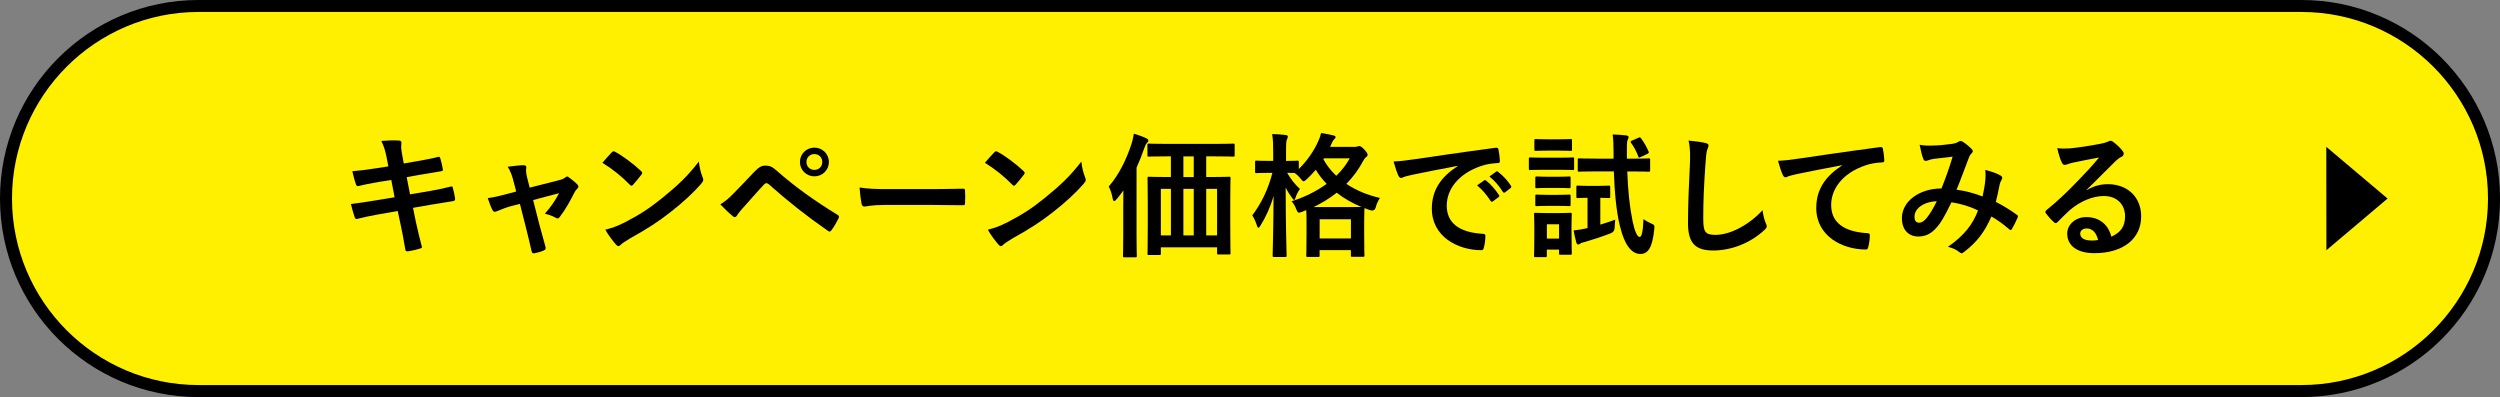 <?xml version="1.0" encoding="UTF-8"?><svg id="_レイヤー_2" xmlns="http://www.w3.org/2000/svg" viewBox="0 0 635.25 100.89"><rect x="0" y="0" width="635.25" height="100.89" fill="#808080" stroke="none"/><defs><style>.cls-1,.cls-2{stroke-width:0px;}.cls-2{fill:#fff000;}</style></defs><g id="object"><path class="cls-2" d="m50.45,99.37C23.47,99.37,1.52,77.42,1.52,50.45S23.47,1.52,50.45,1.52h534.36c26.98,0,48.92,21.95,48.92,48.92s-21.95,48.92-48.92,48.92H50.45Z"/><path class="cls-1" d="m584.8,3.04c26.14,0,47.4,21.27,47.4,47.4s-21.26,47.4-47.4,47.4H50.45c-26.14,0-47.4-21.27-47.4-47.4S24.31,3.04,50.45,3.04h534.36m0-3.04H50.45C22.59,0,0,22.59,0,50.45s22.59,50.45,50.45,50.45h534.36c27.86,0,50.45-22.59,50.45-50.45S612.66,0,584.8,0h0Z"/><polygon class="cls-1" points="591.11 37.31 606.68 50.45 591.14 63.58 591.11 37.31"/><path class="cls-1" d="m98.26,40.07c-.34-1.71-.72-2.93-1.36-4.26,1.47-.1,2.97-.2,4.43-.1.44.03.68.17.68.51,0,.38-.2.99.07,2.46l.51,2.86,2.8-.48c1.94-.34,4.33-.75,6.1-1.23.17,0,.31.14.38.38.27.89.48,1.77.68,2.93,0,.24-.17.34-.51.38-1.57.27-3.99.65-5.7.95l-3,.55.85,4.37,4.95-.85c2.42-.41,4.09-.78,5.35-1.13.44-.1.55.03.58.38.24.85.44,1.71.58,2.73,0,.31-.17.55-.51.58-1.02.14-3.07.48-5.49.89l-4.71.82.78,3.79c.48,2.28,1.06,4.47,1.5,6.17.03.17-.14.27-.44.38-.72.24-2.18.58-3.1.72-.44.03-.65-.14-.68-.41-.24-1.26-.61-3.65-1.09-5.83l-.85-4.02-4.64.82c-2.32.41-4.23.82-5.52,1.16-.38.14-.65.03-.78-.38-.34-.99-.68-2.28-.96-3.38,2.08-.24,3.89-.51,6.34-.92l4.77-.78-.85-4.4-3.21.51c-1.88.31-4.16.78-5.08,1.02-.34.1-.51,0-.65-.34-.31-.78-.75-2.46-.96-3.41,1.84-.14,3.72-.38,6.07-.75l3.1-.48-.44-2.18Z"/><path class="cls-1" d="m130.07,52.32c-1.06.27-2.59.82-3.75,1.33-.27.1-.44.17-.61.17-.24,0-.41-.14-.58-.48-.34-.61-.72-1.57-1.19-3,1.67-.2,3.34-.65,5.18-1.13l2.05-.55-.75-2.86c-.27-.99-.58-2.05-1.4-3.44,1.4-.17,3.1-.38,3.99-.38.55,0,.78.2.72.68-.1.55-.1,1.23.21,2.46l.65,2.56,7.4-1.88c.78-.2,1.23-.34,1.71-.75.14-.14.27-.2.41-.2.17,0,.38.14.58.31.55.41,1.5,1.16,2.01,1.71.17.17.27.34.27.51,0,.24-.14.44-.38.68-.34.34-.41.48-.55.72-1.19,2.32-2.28,4.37-3.85,6.41-.17.2-.31.31-.51.31-.14,0-.27-.03-.51-.17-.58-.34-1.3-.68-2.73-1.02,1.4-1.57,2.69-3.38,3.61-5.22l-6.58,1.74,1.57,6.17c.58,2.15,1.06,3.82,1.57,5.73.14.51-.03.75-.44.92-.68.31-1.47.51-2.25.68-.44.1-.72.07-.85-.51-.41-1.91-.89-3.79-1.36-5.7l-1.6-6.31-2.01.51Z"/><path class="cls-1" d="m155.45,38.71c.14-.17.31-.27.48-.27.14,0,.27.07.44.17,1.74.92,4.57,3,6.51,4.84.2.2.31.34.31.48s-.07.27-.2.44c-.51.68-1.64,2.05-2.11,2.56-.17.17-.27.27-.41.27s-.27-.1-.44-.27c-2.05-2.11-4.5-4.06-6.96-5.56.75-.92,1.74-1.98,2.39-2.66Zm2.97,17.97c4.16-2.15,6.38-3.58,9.82-6.34,4.16-3.38,6.45-5.56,9.34-9.28.2,1.71.51,2.86.95,3.99.1.24.17.44.17.65,0,.31-.17.58-.55,1.02-1.81,2.11-4.74,4.84-7.84,7.23-2.83,2.22-5.7,4.13-10.3,6.68-1.53.92-1.98,1.26-2.28,1.57-.2.2-.41.34-.61.34-.17,0-.38-.14-.58-.38-.85-.96-1.91-2.35-2.73-3.79,1.74-.48,2.8-.78,4.6-1.71Z"/><path class="cls-1" d="m186.51,49.04c1.67-1.71,3.34-3.44,4.94-5.15,1.36-1.43,2.01-1.81,3.07-1.81s1.71.27,2.97,1.4c4.33,3.85,9.55,7.57,15.28,11.08.44.2.51.55.31.92-.61,1.23-1.19,2.18-1.77,2.97-.17.24-.34.38-.51.38-.14,0-.24-.03-.38-.14-5.42-3.75-10.2-7.54-15.11-11.9-.2-.17-.38-.24-.55-.24-.24,0-.38.1-.55.27-1.67,1.74-3.21,3.58-5.56,6.17-.92,1.02-1.19,1.47-1.36,1.74s-.38.44-.61.44c-.14,0-.31-.07-.48-.24-.92-.75-1.94-1.74-3.17-3,1.36-.85,2.18-1.53,3.48-2.9Zm24.11-7.88c0,2.05-1.64,3.65-3.68,3.65s-3.68-1.6-3.68-3.65,1.64-3.65,3.68-3.65,3.68,1.6,3.68,3.65Zm-5.7,0c0,1.16.85,2.01,2.01,2.01s2.01-.85,2.01-2.01-.85-2.01-2.01-2.01-2.01.85-2.01,2.01Z"/><path class="cls-1" d="m224.71,52.08c-3.38,0-4.67.41-5.01.41-.41,0-.68-.2-.78-.72-.17-.78-.38-2.39-.51-4.13,2.22.34,3.92.41,7.37.41h10.98c2.59,0,5.22-.07,7.84-.1.51-.03.61.07.61.48.07,1.02.07,2.18,0,3.21,0,.41-.14.55-.61.51-2.56-.03-5.08-.07-7.61-.07h-12.28Z"/><path class="cls-1" d="m252.64,38.71c.14-.17.31-.27.48-.27.14,0,.27.07.44.17,1.74.92,4.57,3,6.51,4.84.2.2.31.34.31.48s-.07.27-.2.44c-.51.68-1.64,2.05-2.11,2.56-.17.17-.27.27-.41.27s-.27-.1-.44-.27c-2.05-2.11-4.5-4.06-6.96-5.56.75-.92,1.74-1.98,2.39-2.66Zm2.97,17.97c4.16-2.15,6.38-3.58,9.82-6.34,4.16-3.38,6.45-5.56,9.34-9.28.2,1.71.51,2.86.95,3.99.1.24.17.44.17.65,0,.31-.17.58-.55,1.02-1.81,2.11-4.74,4.84-7.84,7.23-2.83,2.22-5.7,4.13-10.3,6.68-1.53.92-1.98,1.26-2.28,1.57-.2.2-.41.34-.61.34-.17,0-.38-.14-.58-.38-.85-.96-1.91-2.35-2.73-3.79,1.74-.48,2.8-.78,4.6-1.71Z"/><path class="cls-1" d="m285.42,52.62c0-1.23,0-2.76.03-4.23-.51.75-1.09,1.47-1.71,2.22-.27.31-.48.48-.61.48-.2,0-.31-.2-.38-.58-.2-1.16-.61-2.39-1.02-3.1,2.63-3.07,4.47-6.82,5.83-10.98.24-.82.44-1.6.55-2.46,1.12.34,2.18.68,3.14,1.16.34.14.55.31.55.61,0,.24-.17.41-.38.61-.24.2-.38.51-.68,1.36-.61,1.74-1.23,3.34-1.94,4.88v17.26c0,3.31.07,4.98.07,5.15,0,.34-.03.38-.38.38h-2.76c-.34,0-.38-.03-.38-.38,0-.2.07-1.84.07-5.15v-7.23Zm11.19-12.89c-3.34,0-4.47.07-4.67.07-.34,0-.38-.03-.38-.38v-2.52c0-.38.03-.41.38-.41.2,0,1.33.07,4.67.07h12.07c3.34,0,4.47-.07,4.67-.07.34,0,.38.03.38.41v2.52c0,.34-.03.38-.38.38-.2,0-1.33-.07-4.67-.07h-2.18v5.25h1.06c3.31,0,4.5-.07,4.74-.07.34,0,.38.03.38.38,0,.2-.07,1.53-.07,5.59v5.93c0,6,.07,7.26.07,7.47,0,.34-.03.38-.38.38h-2.66c-.34,0-.38-.03-.38-.38v-1.43h-14.29v1.57c0,.34-.03.38-.38.38h-2.63c-.34,0-.38-.03-.38-.38,0-.2.07-1.47.07-7.5v-5.39c0-4.71-.07-6-.07-6.24,0-.34.03-.38.38-.38.2,0,1.36.07,4.67.07h.89v-5.25h-.92Zm.92,20.09v-11.83h-2.56v11.83h2.56Zm5.8-14.83v-5.25h-2.63v5.25h2.63Zm0,14.83v-11.83h-2.63v11.83h2.63Zm3.17-11.83v11.83h2.76v-11.83h-2.76Z"/><path class="cls-1" d="m344.36,37.31c.27,0,.48-.03.61-.1.14-.07.27-.1.38-.1.27,0,.58.1,1.33.89.72.82.82,1.06.82,1.33,0,.24-.1.41-.38.61-.24.17-.44.41-.78,1.02-1.12,2.11-2.52,4.02-4.23,5.76,2.49,1.67,5.39,2.86,8.53,3.58-.48.72-.85,1.53-1.06,2.35q-.27,1.06-1.33.78c-.51-.17-1.06-.34-1.54-.55,0,.24-.07,1.19-.07,3.34v3c0,4.64.07,5.49.07,5.66,0,.34-.03.38-.38.38h-2.69c-.34,0-.38-.03-.38-.38v-1.33h-7.95v1.36c0,.34-.03.38-.38.38h-2.63c-.34,0-.38-.03-.38-.38,0-.2.07-1.06.07-5.66v-2.59c0-1.81-.03-2.76-.07-3.27l-1.02.41c-.38.14-.61.24-.82.24-.31,0-.44-.27-.72-.92-.24-.68-.68-1.43-1.16-1.98,3.44-1.09,6.45-2.63,8.9-4.43-1.06-1.09-1.98-2.29-2.76-3.58-.72.85-1.47,1.64-2.29,2.39-.41.38-.61.55-.78.55-.21,0-.41-.2-.75-.65-.48-.58-.99-1.09-1.57-1.47-.38,0-.99-.03-1.88-.03.92,1.6,2.01,2.97,3.24,4.09-.44.61-.85,1.36-1.09,2.15-.14.44-.2.65-.38.65-.1,0-.27-.17-.51-.51-.58-.78-1.16-1.67-1.64-2.63,0,9.24.24,16.64.24,17.22,0,.38-.03.41-.41.41h-2.76c-.34,0-.38-.03-.38-.41,0-.55.2-7.13.24-15.11-.78,2.76-1.94,5.32-3.34,7.54-.21.34-.38.55-.51.55s-.27-.17-.38-.55c-.27-.89-.68-1.81-1.19-2.59,2.25-3,3.99-6.45,5.12-10.81h-.72c-2.39,0-3.14.07-3.34.07-.31,0-.34-.03-.34-.38v-2.42c0-.34.03-.38.34-.38.21,0,.96.07,3.34.07h.92v-2.15c0-2.11-.03-3.24-.27-4.67,1.3.03,2.35.1,3.41.24.34.03.58.17.58.38,0,.27-.1.48-.21.72-.2.41-.24.95-.24,3.27v2.22c2.01,0,2.66-.07,2.86-.07.34,0,.38.03.38.38v1.74c2.12-2.08,3.85-4.57,5.01-7.2.31-.68.51-1.3.65-1.94,1.16.17,2.22.38,3.14.61.38.1.55.24.55.41s-.1.31-.27.48c-.27.24-.44.51-.65.96l-.48,1.06h6.34Zm-2.05,15.31c2.05,0,3.1-.03,3.62-.03-2.32-.99-4.43-2.15-6.27-3.62-1.71,1.36-3.68,2.59-5.9,3.65h8.56Zm-6.99,7.98h7.95v-4.88h-7.95v4.88Zm.96-20.12c.85,1.57,1.98,2.97,3.27,4.19,1.43-1.4,2.59-2.9,3.41-4.43h-6.55l-.14.24Z"/><path class="cls-1" d="m370.38,42.15c-4.16.78-7.81,1.5-11.46,2.25-1.3.31-1.64.38-2.15.55-.24.1-.48.27-.75.27-.24,0-.51-.2-.65-.51-.44-.92-.82-2.11-1.26-3.68,1.74-.07,2.76-.2,5.42-.58,4.19-.61,11.7-1.74,20.5-2.9.51-.07.68.14.72.38.17.78.34,2.05.38,3,0,.41-.21.51-.65.51-1.6.1-2.69.27-4.16.75-5.8,1.98-8.7,5.97-8.7,10.06,0,4.4,3.14,6.79,9.07,7.16.54,0,.75.14.75.51,0,.89-.14,2.08-.38,2.93-.1.51-.24.72-.65.72-6,0-12.58-3.44-12.58-10.54,0-4.84,2.42-8.12,6.55-10.81v-.07Zm6.75,3.68c.17-.14.31-.1.51.07,1.06.82,2.28,2.18,3.24,3.65.14.2.14.38-.1.55l-1.43,1.06c-.24.17-.41.14-.58-.1-1.02-1.57-2.11-2.86-3.44-3.96l1.81-1.26Zm3.04-2.22c.2-.14.31-.1.51.07,1.26.95,2.49,2.32,3.24,3.51.14.2.17.41-.1.61l-1.36,1.06c-.27.2-.44.1-.58-.1-.92-1.47-2.01-2.76-3.41-3.92l1.71-1.23Z"/><path class="cls-1" d="m395.99,40.07c2.59,0,3.44-.07,3.62-.07.34,0,.38.03.38.38v2.42c0,.38-.03.41-.38.41-.17,0-1.02-.07-3.62-.07h-3.48c-2.63,0-3.44.07-3.65.07-.34,0-.38-.03-.38-.41v-2.42c0-.34.03-.38.38-.38.2,0,1.02.07,3.65.07h3.48Zm3.34,19.37c0,3.96.07,4.71.07,4.91,0,.34-.03.38-.38.38h-2.49c-.34,0-.38-.03-.38-.38v-.92h-3.1v1.53c0,.34-.03.38-.38.38h-2.46c-.38,0-.41-.03-.41-.38,0-.2.07-.99.07-5.12v-2.18c0-2.15-.07-2.97-.07-3.21,0-.34.03-.38.41-.38.21,0,.92.07,3.1.07h2.56c2.18,0,2.9-.07,3.14-.07.34,0,.38.03.38.38,0,.2-.07,1.02-.07,2.63v2.35Zm-3.34-24.04c2.18,0,2.87-.07,3.07-.07.38,0,.38.03.38.38v2.25c0,.34,0,.38-.38.38-.2,0-.89-.07-3.07-.07h-2.63c-2.22,0-2.9.07-3.1.07-.34,0-.38-.03-.38-.38v-2.25c0-.34.03-.38.38-.38.21,0,.89.07,3.1.07h2.63Zm-.17,9.51c2.05,0,2.66-.07,2.86-.07.38,0,.41.03.41.38v2.22c0,.34-.03.38-.41.38-.2,0-.82-.07-2.86-.07h-2.42c-2.08,0-2.69.07-2.9.07-.34,0-.38-.03-.38-.38v-2.22c0-.34.03-.38.38-.38.2,0,.82.07,2.9.07h2.42Zm0,4.6c2.05,0,2.66-.07,2.86-.07.38,0,.41.03.41.38v2.18c0,.34-.03.38-.41.38-.2,0-.82-.07-2.86-.07h-2.42c-2.08,0-2.69.07-2.9.07-.34,0-.38-.03-.38-.38v-2.18c0-.34.03-.38.38-.38.2,0,.82.07,2.9.07h2.42Zm-2.76,7.47v3.65h3.1v-3.65h-3.1Zm13.03-9.75c1.91,0,2.46-.07,2.66-.07.38,0,.41.03.41.41v2.35c0,.38-.03.41-.41.41-.21,0-.68-.03-2.11-.07v6.82c1.23-.38,2.49-.78,3.79-1.26-.07.51-.1,1.26-.14,1.98q0,1.09-.99,1.47c-2.39.92-4.6,1.64-6.72,2.25-.68.14-.89.27-1.09.41-.17.14-.34.2-.48.2-.21,0-.34-.14-.44-.44-.21-.68-.51-1.98-.72-3.14,1.09-.1,2.05-.27,3-.48l.54-.1v-7.71c-1.74,0-2.25.07-2.46.07-.34,0-.38-.03-.38-.41v-2.35c0-.38.03-.41.38-.41.2,0,.75.07,2.66.07h2.49Zm-.31-3.68c-3.21,0-4.3.07-4.5.07-.34,0-.38-.03-.38-.41v-2.59c0-.34.03-.38.38-.38.21,0,1.3.07,4.5.07h4.23v-1.26c-.03-2.29-.03-3.34-.24-4.88,1.36.03,2.28.1,3.48.24.34.07.58.2.58.38,0,.24-.1.44-.2.68-.21.41-.24.75-.24,2.63v2.22h1.06c3.17,0,4.26-.07,4.47-.07.34,0,.38.03.38.38v2.59c0,.38-.03.41-.38.41-.21,0-1.3-.07-4.47-.07h-.96c.17,4.88.61,9.04,1.36,12.69.51,2.49,1.19,3.96,1.77,3.96.51,0,.85-1.19.99-4.54.65.48,1.33.85,1.91,1.09.99.41.92.55.82,1.6-.48,4.57-1.57,6.17-3.51,6.17s-3.89-1.67-5.22-7.13c-.89-3.65-1.36-8.56-1.53-13.85h-4.3Zm10.5-8.53c.41-.2.48-.17.72.14.78,1.06,1.33,2.05,1.91,3.34.14.31.03.44-.41.65l-1.6.75c-.48.24-.51.17-.61-.17-.51-1.33-1.09-2.39-1.84-3.44-.21-.31-.14-.41.27-.58l1.57-.68Z"/><path class="cls-1" d="m433.31,36.32c.58.14.82.31.82.65,0,.38-.21.78-.34,1.12-.17.48-.31,1.53-.48,4.16-.34,5.25-.51,8.73-.51,13.2,0,3.44.41,4.23,3.14,4.23,3.04,0,7.78-1.84,11.94-6.27.14,1.3.44,2.42.78,3.24.17.38.27.61.27.82,0,.31-.14.58-.68,1.06-3.68,3.38-8.49,5.12-12.92,5.12s-6.41-1.74-6.41-6.96c0-5.73.31-10.64.48-14.73.07-2.01.17-4.19-.34-6.24,1.57.17,3.21.34,4.26.61Z"/><path class="cls-1" d="m468.06,41.98c-4.16.78-7.81,1.5-11.46,2.25-1.3.31-1.64.38-2.15.55-.24.1-.48.27-.75.27-.24,0-.51-.2-.65-.51-.44-.92-.82-2.11-1.26-3.68,1.74-.07,2.76-.2,5.42-.58,4.2-.61,11.7-1.74,20.5-2.9.51-.07.68.14.72.38.17.78.34,2.05.38,3,0,.41-.21.51-.65.51-1.6.1-2.69.27-4.16.75-5.8,1.98-8.7,5.97-8.7,10.06,0,4.4,3.14,6.79,9.07,7.16.55,0,.75.14.75.51,0,.89-.14,2.08-.38,2.93-.1.51-.24.72-.65.72-6,0-12.58-3.44-12.58-10.54,0-4.84,2.42-8.12,6.55-10.81v-.07Z"/><path class="cls-1" d="m504.49,45.5c.07-.75.07-1.4-.03-2.32,1.77.44,3.14.96,3.96,1.47.31.17.48.61.24.92-.21.44-.44.82-.55,1.33-.27,1.43-.61,2.93-.96,4.4,1.94.99,4.06,2.32,5.32,3.27.34.2.31.38.21.72-.34.82-1.06,2.25-1.47,2.93-.1.17-.21.24-.31.24-.14,0-.27-.1-.41-.24-1.5-1.3-2.87-2.28-4.47-3.21-1.74,3.92-3.58,6.41-6.89,8.97-.31.24-.48.38-.68.38-.14,0-.27-.07-.51-.24-.92-.75-1.77-1.09-2.97-1.4,4.26-2.97,6.34-5.8,7.64-9.24-1.88-.96-4.3-1.71-6.75-2.08-1.81,3.75-2.8,5.46-4.16,6.82-1.26,1.33-2.63,1.88-4.37,1.88-1.98,0-4.06-1.36-4.06-4.67,0-4.23,4.37-7.54,10.06-7.54,1.12-2.83,1.98-5.22,2.83-8.08-1.88.2-3.58.41-4.71.55-.48.07-.99.17-1.53.38-.17.07-.41.14-.61.14-.27,0-.44-.14-.55-.38-.31-.68-.65-2.01-.99-3.72,1.02.21,1.98.24,3,.21,1.64,0,3.34-.17,5.29-.44.85-.14,1.23-.31,1.67-.58.14-.1.31-.14.44-.14.17,0,.34.03.48.14.85.51,1.67,1.19,2.32,1.88.21.2.31.38.31.58s-.14.38-.34.58c-.51.48-.65,1.13-.92,1.77-.89,2.32-1.84,4.98-2.87,7.43,2.15.27,4.16.78,6.62,1.71.34-1.57.58-2.86.72-4.4Zm-18.01,9.52c0,1.09.38,1.57,1.19,1.57.65,0,1.3-.44,1.98-1.3.79-.99,1.6-2.35,2.49-4.16-3.48.14-5.66,1.94-5.66,3.89Z"/><path class="cls-1" d="m530.19,48.33c1.91-1.09,3.51-1.53,5.42-1.53,4.98,0,8.46,3.27,8.46,8.19,0,5.7-4.6,9.34-11.9,9.34-4.3,0-6.89-1.84-6.89-5.01,0-2.28,2.15-4.16,4.81-4.16,3.21,0,5.56,1.71,6.41,4.98,2.39-1.09,3.48-2.59,3.48-5.18,0-3.1-2.18-5.15-5.35-5.15-2.83,0-5.97,1.26-8.73,3.61-.99.89-1.94,1.88-2.97,2.9-.24.24-.41.38-.58.38-.14,0-.31-.1-.51-.31-.72-.61-1.47-1.5-2.01-2.22-.21-.27-.1-.51.17-.78,2.66-2.15,5.01-4.33,8.08-7.54,2.11-2.18,3.72-3.89,5.29-5.83-2.05.38-4.47.85-6.58,1.3-.44.1-.89.2-1.43.41-.17.07-.51.17-.68.17-.34,0-.58-.17-.75-.58-.41-.78-.72-1.74-1.19-3.68,1.02.14,2.15.14,3.17.07,2.08-.2,5.08-.65,7.74-1.16.85-.17,1.53-.34,1.88-.51.17-.1.48-.27.65-.27.34,0,.55.1.78.27,1.02.78,1.71,1.47,2.29,2.18.27.31.38.55.38.82,0,.34-.2.65-.58.82-.58.27-.85.51-1.5,1.09-2.49,2.42-4.77,4.81-7.37,7.3l.03.1Zm.03,9.72c-.99,0-1.64.58-1.64,1.3,0,1.06.92,1.77,2.97,1.77.61,0,1.06-.03,1.57-.14-.44-1.88-1.47-2.93-2.9-2.93Z"/></g></svg>